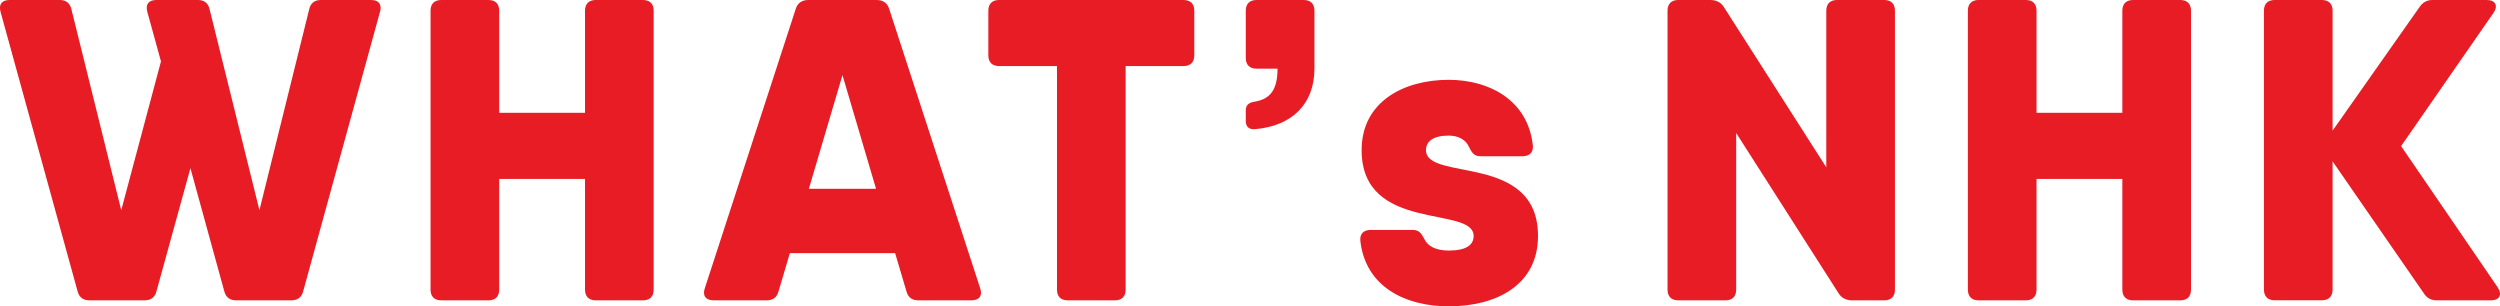 <?xml version="1.0" encoding="UTF-8"?>
<svg id="_レイヤー_2" data-name="レイヤー 2" xmlns="http://www.w3.org/2000/svg" viewBox="0 0 337.94 41.41">
  <defs>
    <style>
      .cls-1 {
        fill: #e71c24;
      }
    </style>
  </defs>
  <g id="_レイヤー_1-2" data-name="レイヤー 1">
    <g>
      <path class="cls-1" d="m51.36,1.62l-10.38,37.76c-.23.87-.81,1.22-1.62,1.22h-7.42c-.81,0-1.39-.35-1.62-1.22l-4.58-16.65-4.59,16.65c-.23.87-.81,1.22-1.62,1.22h-7.42c-.81,0-1.39-.35-1.62-1.22L.08,1.62C-.21.58.26,0,1.3,0h6.79c.87,0,1.39.46,1.57,1.28l6.73,27.14,5.37-20.12-1.84-6.68c-.29-1.04.17-1.62,1.22-1.62h5.63c.87,0,1.39.46,1.57,1.28l6.73,27.14L41.79,1.28c.17-.81.7-1.28,1.57-1.28h6.79c1.04,0,1.51.58,1.22,1.62Z"/>
      <path class="cls-1" d="m88.36,1.45v37.7c0,.93-.52,1.45-1.45,1.45h-6.38c-.93,0-1.45-.52-1.45-1.45v-14.96h-11.6v14.96c0,.93-.52,1.45-1.45,1.45h-6.38c-.93,0-1.45-.52-1.45-1.45V1.45c0-.93.52-1.45,1.45-1.45h6.38c.93,0,1.45.52,1.45,1.45v13.8h11.6V1.45c0-.93.52-1.45,1.45-1.45h6.38c.93,0,1.45.52,1.45,1.45Z"/>
      <path class="cls-1" d="m131.28,40.6h-7.13c-.81,0-1.39-.35-1.62-1.22l-1.53-5.16h-14.23l-1.53,5.16c-.23.87-.81,1.22-1.62,1.22h-7.13c-1.04,0-1.57-.58-1.22-1.62L107.56,1.22c.23-.81.87-1.22,1.68-1.22h9.28c.81,0,1.45.41,1.68,1.22l12.3,37.76c.35,1.04-.17,1.62-1.22,1.62Zm-12.86-15.08l-4.54-15.37-4.54,15.37h9.09Z"/>
      <path class="cls-1" d="m161.44,1.45v6.03c0,.93-.52,1.45-1.45,1.45h-7.83v30.22c0,.93-.52,1.45-1.45,1.45h-6.38c-.93,0-1.45-.52-1.45-1.45V8.93h-7.83c-.93,0-1.45-.52-1.45-1.45V1.45c0-.93.52-1.45,1.45-1.45h24.94c.93,0,1.45.52,1.45,1.45Z"/>
      <path class="cls-1" d="m177.68,1.45v7.83c0,4.76-3.02,7.77-8.06,8.18-.81.06-1.22-.35-1.22-1.1v-1.45c0-.7.41-1.04,1.16-1.16,2.2-.35,3.13-1.68,3.13-4.47h-2.84c-.93,0-1.45-.52-1.45-1.45V1.45c0-.93.52-1.45,1.45-1.45h6.38c.93,0,1.45.52,1.45,1.45Z"/>
      <path class="cls-1" d="m207.9,31.9c0,6.67-5.68,9.51-12.06,9.51-5.92,0-11.25-2.67-11.95-8.82-.12-.99.46-1.51,1.39-1.51h5.68c.87,0,1.16.46,1.57,1.22.46.99,1.57,1.57,3.31,1.57,2.44,0,3.36-.81,3.36-1.97,0-4.18-15.14-.35-15.14-11.6,0-6.55,5.68-9.51,11.77-9.51,5.39,0,10.67,2.67,11.37,8.82.12.99-.46,1.51-1.39,1.51h-5.68c-.87,0-1.16-.46-1.57-1.28-.41-.93-1.39-1.51-2.73-1.51-2.15,0-3.07.81-3.07,1.97,0,4.29,15.14.29,15.14,11.6Z"/>
      <path class="cls-1" d="m248.32,0h6.38c.93,0,1.45.52,1.45,1.45v37.7c0,.93-.52,1.45-1.45,1.45h-4.35c-.75,0-1.39-.29-1.8-.93l-13.86-21.69v21.17c0,.93-.52,1.45-1.45,1.45h-6.38c-.93,0-1.45-.52-1.45-1.45V1.45c0-.93.52-1.45,1.45-1.45h4.35c.75,0,1.39.29,1.8.93l13.86,21.69V1.45c0-.93.52-1.45,1.45-1.45Z"/>
      <path class="cls-1" d="m296.17,1.45v37.7c0,.93-.52,1.45-1.45,1.45h-6.38c-.93,0-1.45-.52-1.45-1.45v-14.96h-11.6v14.96c0,.93-.52,1.45-1.45,1.45h-6.38c-.93,0-1.45-.52-1.45-1.45V1.45c0-.93.52-1.45,1.45-1.45h6.38c.93,0,1.45.52,1.45,1.45v13.8h11.6V1.45c0-.93.52-1.45,1.45-1.45h6.38c.93,0,1.45.52,1.45,1.45Z"/>
      <path class="cls-1" d="m336.71,40.6h-7.31c-.75,0-1.33-.29-1.74-.93l-12.35-17.86v17.33c0,.93-.52,1.45-1.45,1.45h-6.38c-.93,0-1.45-.52-1.45-1.45V1.45c0-.93.52-1.45,1.45-1.45h6.38c.93,0,1.45.52,1.45,1.45v16.21l11.77-16.73c.46-.64.99-.93,1.74-.93h7.31c1.16,0,1.62.75.93,1.74l-12.49,18.01,13.07,19.11c.64.99.23,1.74-.93,1.74Z"/>
    </g>
  </g>
</svg>